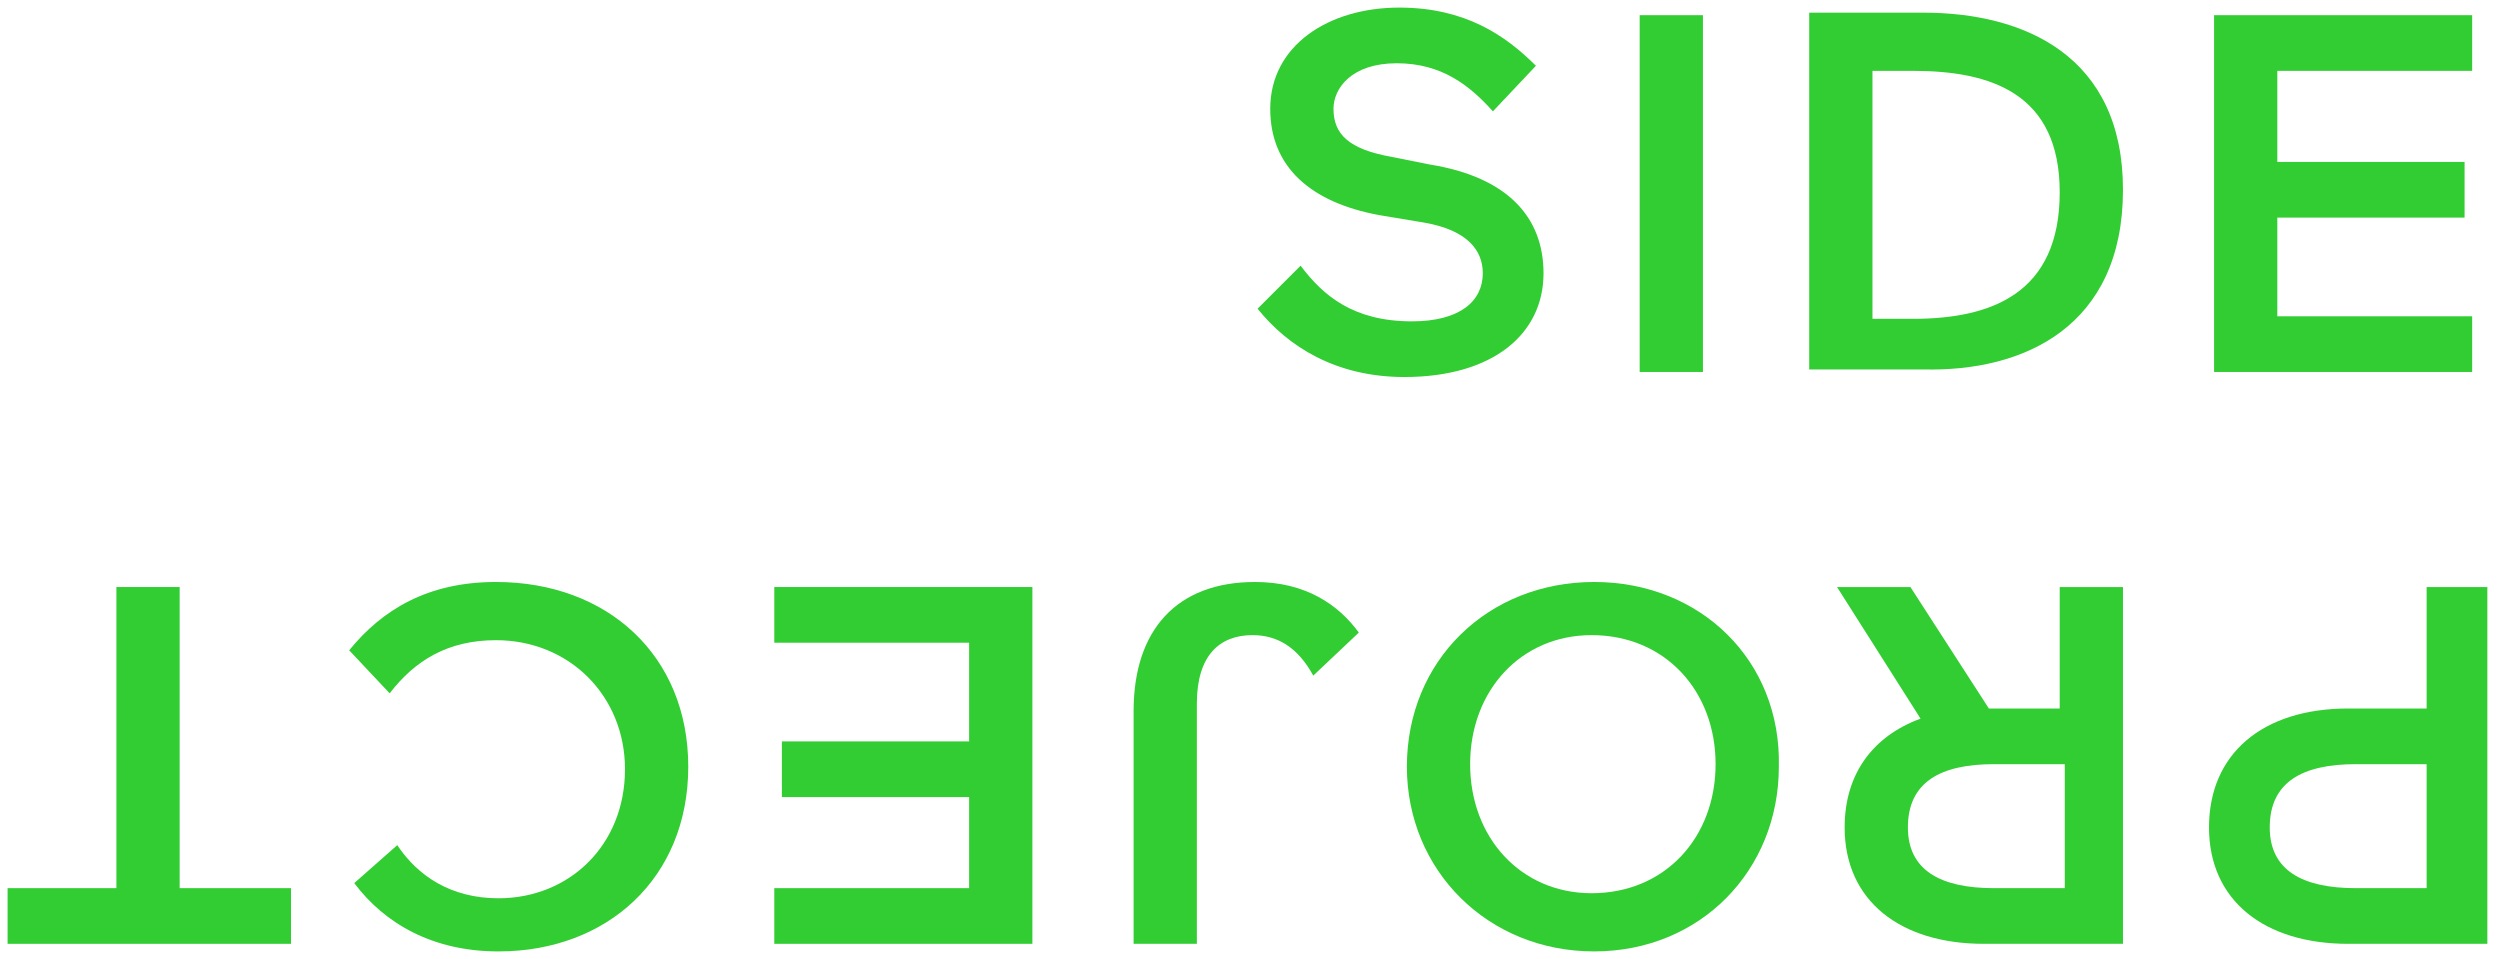 <?xml version="1.0" encoding="utf-8"?>
<!-- Generator: Adobe Illustrator 22.0.1, SVG Export Plug-In . SVG Version: 6.00 Build 0)  -->
<svg version="1.1" id="Calque_1" xmlns="http://www.w3.org/2000/svg" xmlns:xlink="http://www.w3.org/1999/xlink" x="0px" y="0px"
	 viewBox="0 0 98.8 37.9" style="enable-background:new 0 0 98.8 37.9;">
<style type="text/css">
	.st0{fill:#32CD32;}
</style>
<g>
	<path class="st0" d="M61,10.8c0-2.2-1.4-3.8-4.5-4.3L55,6.2c-1.7-0.3-2.3-0.9-2.3-1.9c0-0.8,0.7-1.8,2.5-1.8s2.9,0.9,3.8,1.9
		l1.7-1.8c-1.2-1.2-2.8-2.3-5.4-2.3c-2.8,0-5.1,1.5-5.1,4c0,2.3,1.6,3.7,4.3,4.2l1.8,0.3c1.7,0.3,2.3,1.1,2.3,2
		c0,1.1-0.9,1.9-2.8,1.9c-2.3,0-3.5-1-4.4-2.2l-1.7,1.7c1.2,1.5,3.1,2.7,5.8,2.7C59,14.9,61,13.2,61,10.8z"/>
	<rect x="64.8" y="0.6" class="st0" width="2.5" height="14.1"/>
	<path class="st0" d="M83.9,7.5c0-5.3-3.9-7-7.9-7h-4.5v14.1H76C80,14.7,83.9,12.9,83.9,7.5z M74,12.5V2.8h1.6
		c3.1,0,5.8,0.9,5.8,4.8c0,4-2.7,5-5.8,5H74V12.5z"/>
	<polygon class="st0" points="97.7,12.5 90,12.5 90,8.6 97.4,8.6 97.4,6.4 90,6.4 90,2.8 97.7,2.8 97.7,0.6 87.5,0.6 87.5,14.7 
		97.7,14.7 	"/>
	<path class="st0" d="M95.9,23.2V28h-3.1c-3.4,0-5.5,1.8-5.5,4.7s2.2,4.6,5.5,4.6h5.5V23.2H95.9z M95.9,35.1h-2.8
		c-2.1,0-3.4-0.7-3.4-2.4c0-1.8,1.3-2.5,3.4-2.5h2.8V35.1z"/>
	<path class="st0" d="M81.6,28h-3l-3.1-4.8h-2.9l3.3,5.2c-1.9,0.7-3,2.2-3,4.3c0,2.9,2.2,4.6,5.5,4.6h5.5V23.2h-2.5V28H81.6z
		 M81.6,35.1h-2.8c-2.1,0-3.4-0.7-3.4-2.4c0-1.8,1.3-2.5,3.4-2.5h2.8V35.1z"/>
	<path class="st0" d="M63,23c-4.2,0-7.4,3.1-7.4,7.3c0,4.1,3.2,7.3,7.4,7.3s7.3-3.2,7.3-7.3C70.4,26.1,67.2,23,63,23z M62.9,35.3
		c-2.8,0-4.8-2.2-4.8-5.1s2-5.1,4.8-5.1c2.9,0,4.9,2.2,4.9,5.1S65.8,35.3,62.9,35.3z"/>
	<path class="st0" d="M49.6,23c-3.1,0-4.8,1.9-4.8,5.1v9.2h2.5v-9.5c0-1.9,0.9-2.7,2.2-2.7c1,0,1.8,0.5,2.4,1.6l1.8-1.7
		C52.9,23.9,51.6,23,49.6,23z"/>
	<polygon class="st0" points="30.6,25.4 38.3,25.4 38.3,29.3 30.9,29.3 30.9,31.5 38.3,31.5 38.3,35.1 30.6,35.1 30.6,37.3 
		40.8,37.3 40.8,23.2 30.6,23.2 	"/>
	<path class="st0" d="M19.6,23c-2.7,0-4.5,1.1-5.8,2.7l1.6,1.7c1-1.3,2.3-2.1,4.2-2.1c2.9,0,5.1,2.2,5.1,5.1c0,3-2.2,5.1-5,5.1
		c-1.9,0-3.2-0.9-4-2.1L14,34.9c1.2,1.6,3.1,2.7,5.7,2.7c4.3,0,7.5-2.9,7.5-7.3C27.2,25.9,24,23,19.6,23z"/>
	<polygon class="st0" points="7.1,23.2 4.6,23.2 4.6,35.1 0.3,35.1 0.3,37.3 11.5,37.3 11.5,35.1 7.1,35.1 	"/>
</g>
</svg>
